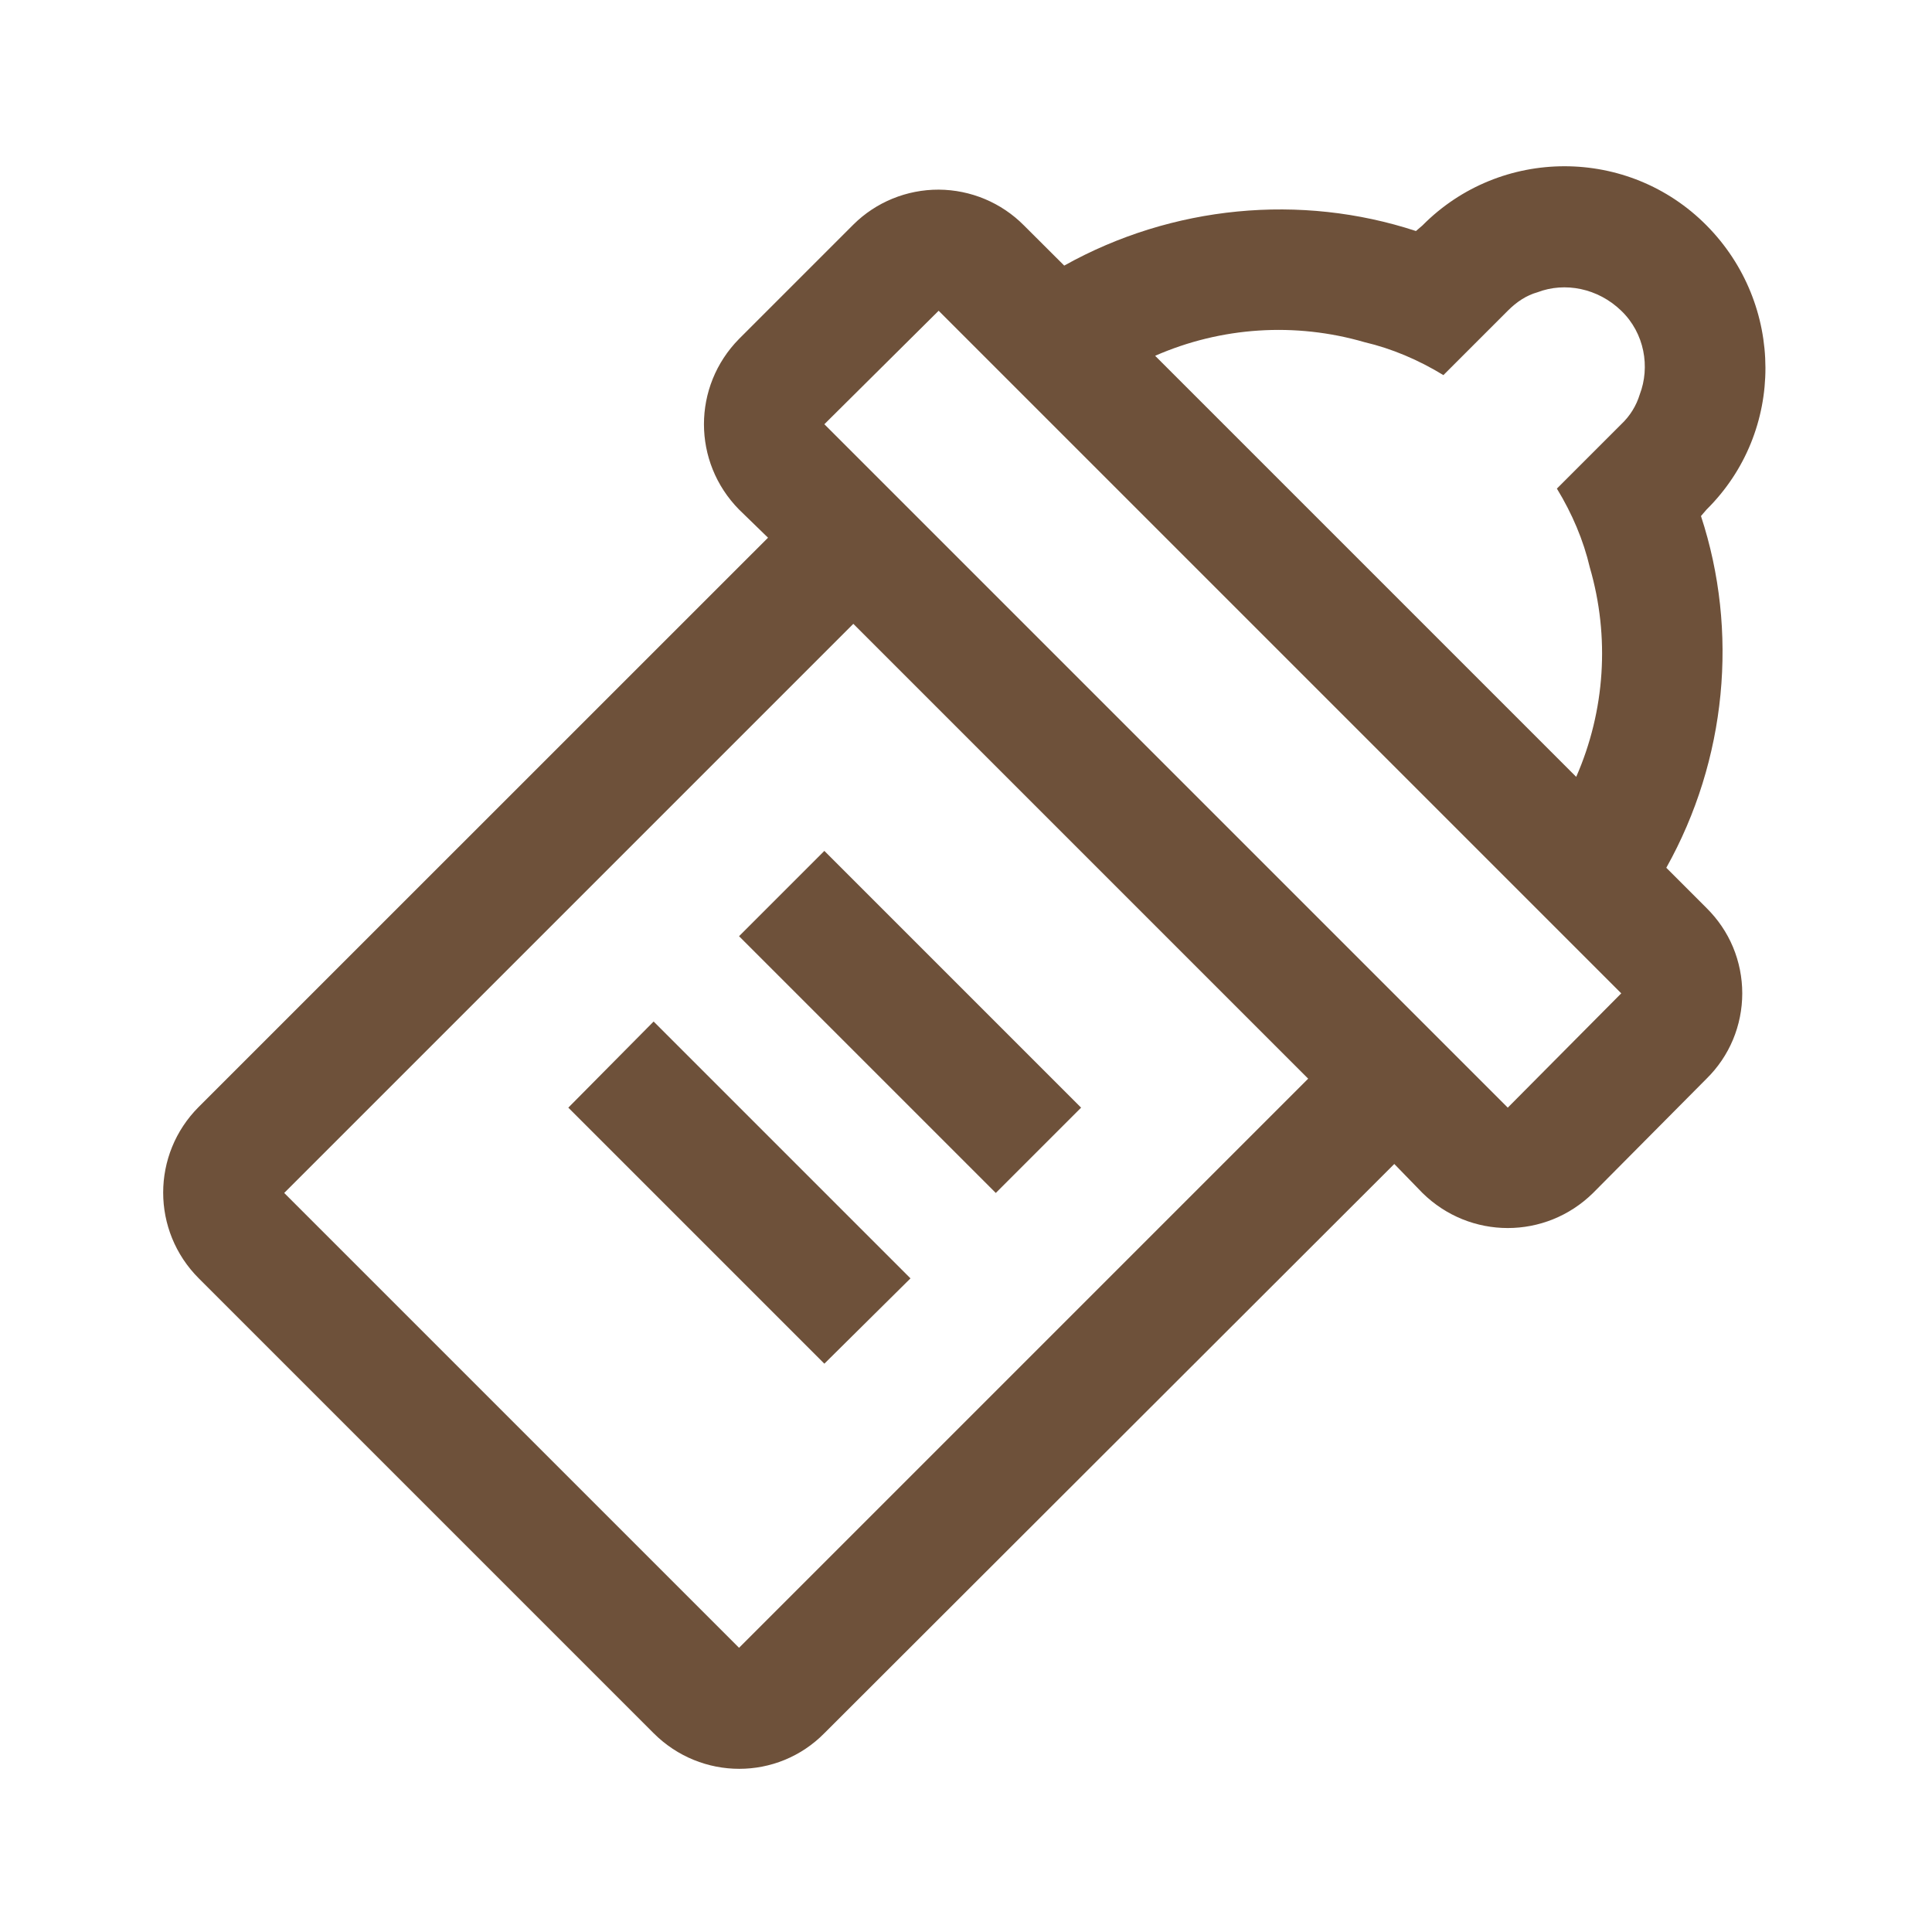 <svg width="19" height="19" viewBox="0 0 19 19" fill="none" xmlns="http://www.w3.org/2000/svg">
    <path d="M10.07 2.217L10.466 2.612C11.527 2.019 12.793 1.9 13.925 2.272L13.989 2.217C14.757 1.441 16.015 1.441 16.783 2.217C17.551 2.992 17.559 4.243 16.783 5.011L16.728 5.075C17.1 6.207 16.981 7.473 16.387 8.534L16.783 8.93C16.894 9.04 16.983 9.17 17.043 9.314C17.103 9.458 17.134 9.613 17.134 9.769C17.134 9.925 17.103 10.08 17.043 10.224C16.983 10.368 16.894 10.499 16.783 10.608L15.667 11.732C15.2 12.192 14.456 12.192 13.989 11.732L13.712 11.447L8.107 17.045C7.647 17.512 6.895 17.512 6.428 17.045L1.955 12.572C1.488 12.105 1.488 11.352 1.955 10.885L7.553 5.288L7.268 5.011C6.808 4.544 6.808 3.8 7.268 3.333L8.392 2.209C8.615 1.987 8.918 1.864 9.232 1.865C9.547 1.867 9.848 1.993 10.07 2.217ZM15.635 5.581C15.572 5.312 15.461 5.051 15.311 4.805L15.944 4.172C16.029 4.092 16.092 3.991 16.126 3.879C16.229 3.61 16.174 3.277 15.944 3.056C15.715 2.834 15.39 2.771 15.121 2.874C15.01 2.905 14.915 2.969 14.828 3.056L14.195 3.689C13.949 3.539 13.688 3.428 13.419 3.365C12.738 3.167 12.01 3.214 11.36 3.499L15.501 7.64C15.786 6.99 15.833 6.262 15.635 5.581ZM2.795 11.732L7.268 16.205L12.865 10.608L8.392 6.135L2.795 11.732ZM8.107 4.172L14.828 10.893L15.944 9.769L9.231 3.056L8.107 4.172ZM7.268 9.207L9.793 11.732L10.632 10.893L8.107 8.368L7.268 9.207ZM5.589 10.893L8.107 13.411L8.954 12.572L6.428 10.046L5.589 10.893Z" fill="#6E513A"/>
</svg>
